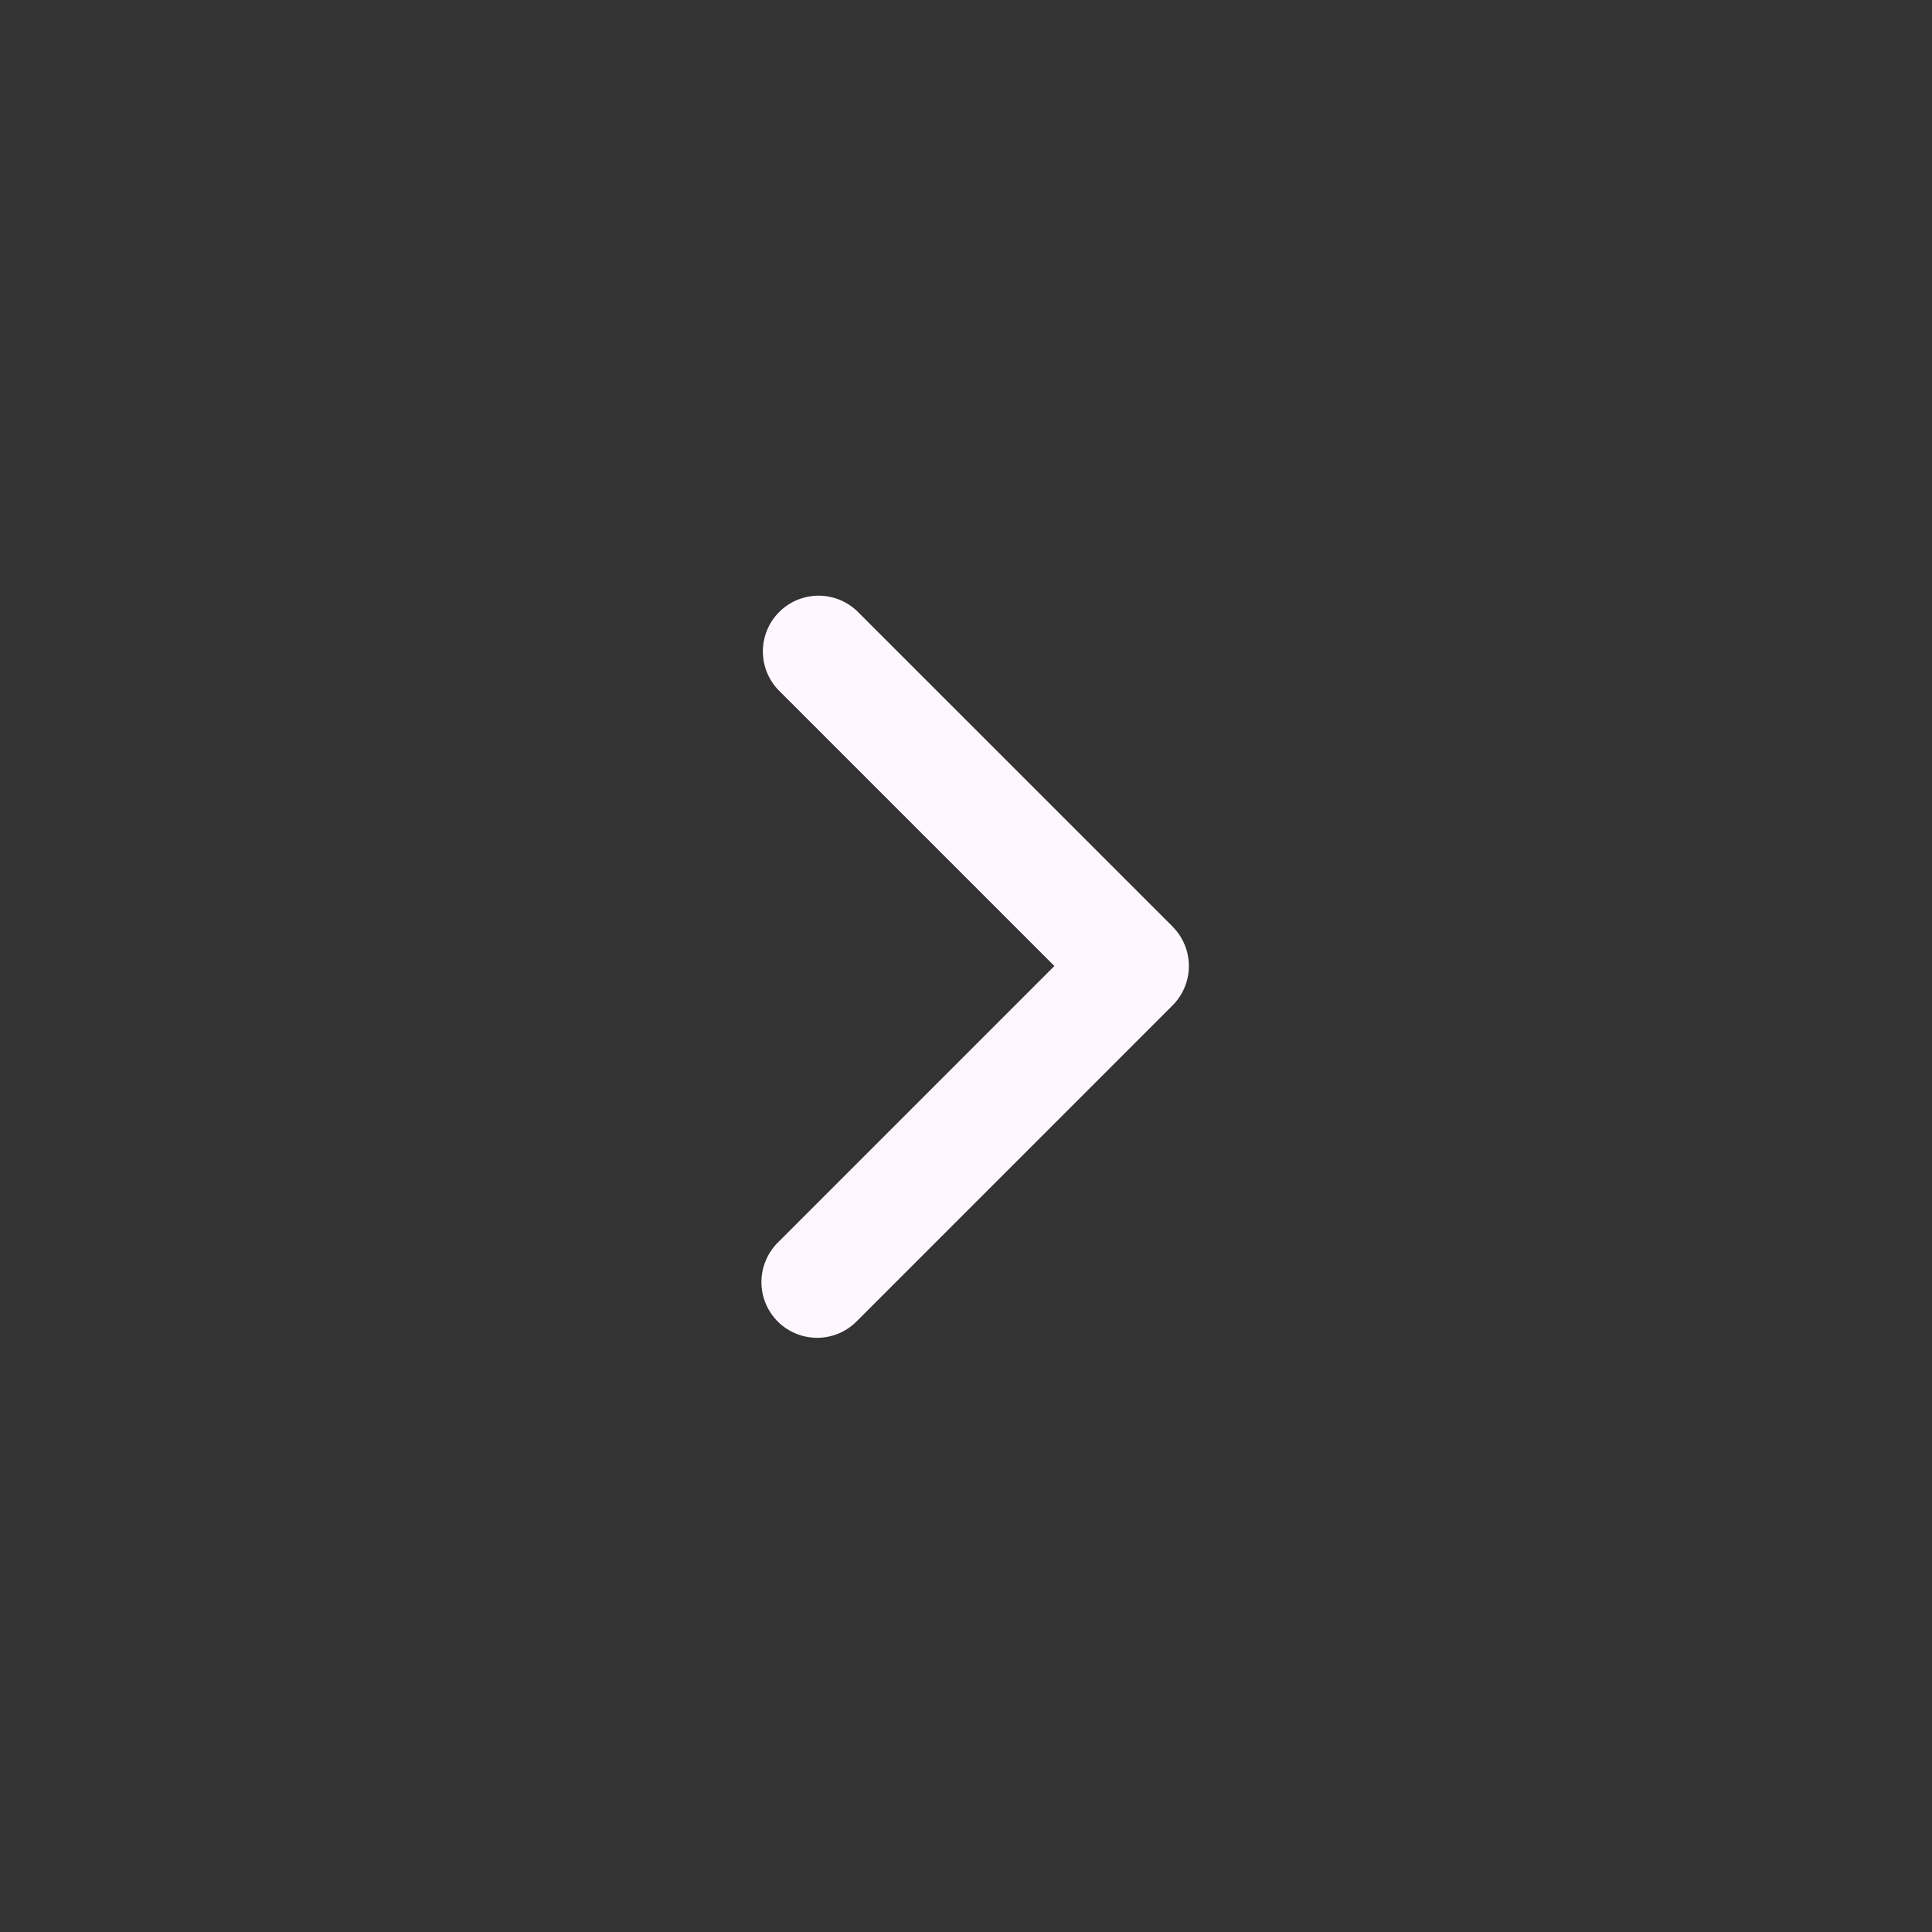 <svg width="52" height="52" viewBox="0 0 52 52" fill="none" xmlns="http://www.w3.org/2000/svg">
    <rect x="0" y="0" width="52" height="52" fill="#333333" stroke="none"/>
    <g clip-path="url(#15io3s3cia)">
        <path fill-rule="evenodd" clip-rule="evenodd" d="M31.56 24.94a1.5 1.5 0 0 1 0 2.12l-8.485 8.486a1.499 1.499 0 0 1-2.457-1.634c.079-.183.193-.349.336-.487L28.379 26l-7.425-7.425a1.5 1.5 0 0 1 2.121-2.121l8.486 8.485z" fill="#FEF7FF"/>
    </g>
    <defs>
        <clipPath id="15io3s3cia">
            <path fill="#fff" transform="translate(8 8)" d="M0 0h36v36H0z"/>
        </clipPath>
    </defs>
</svg>
